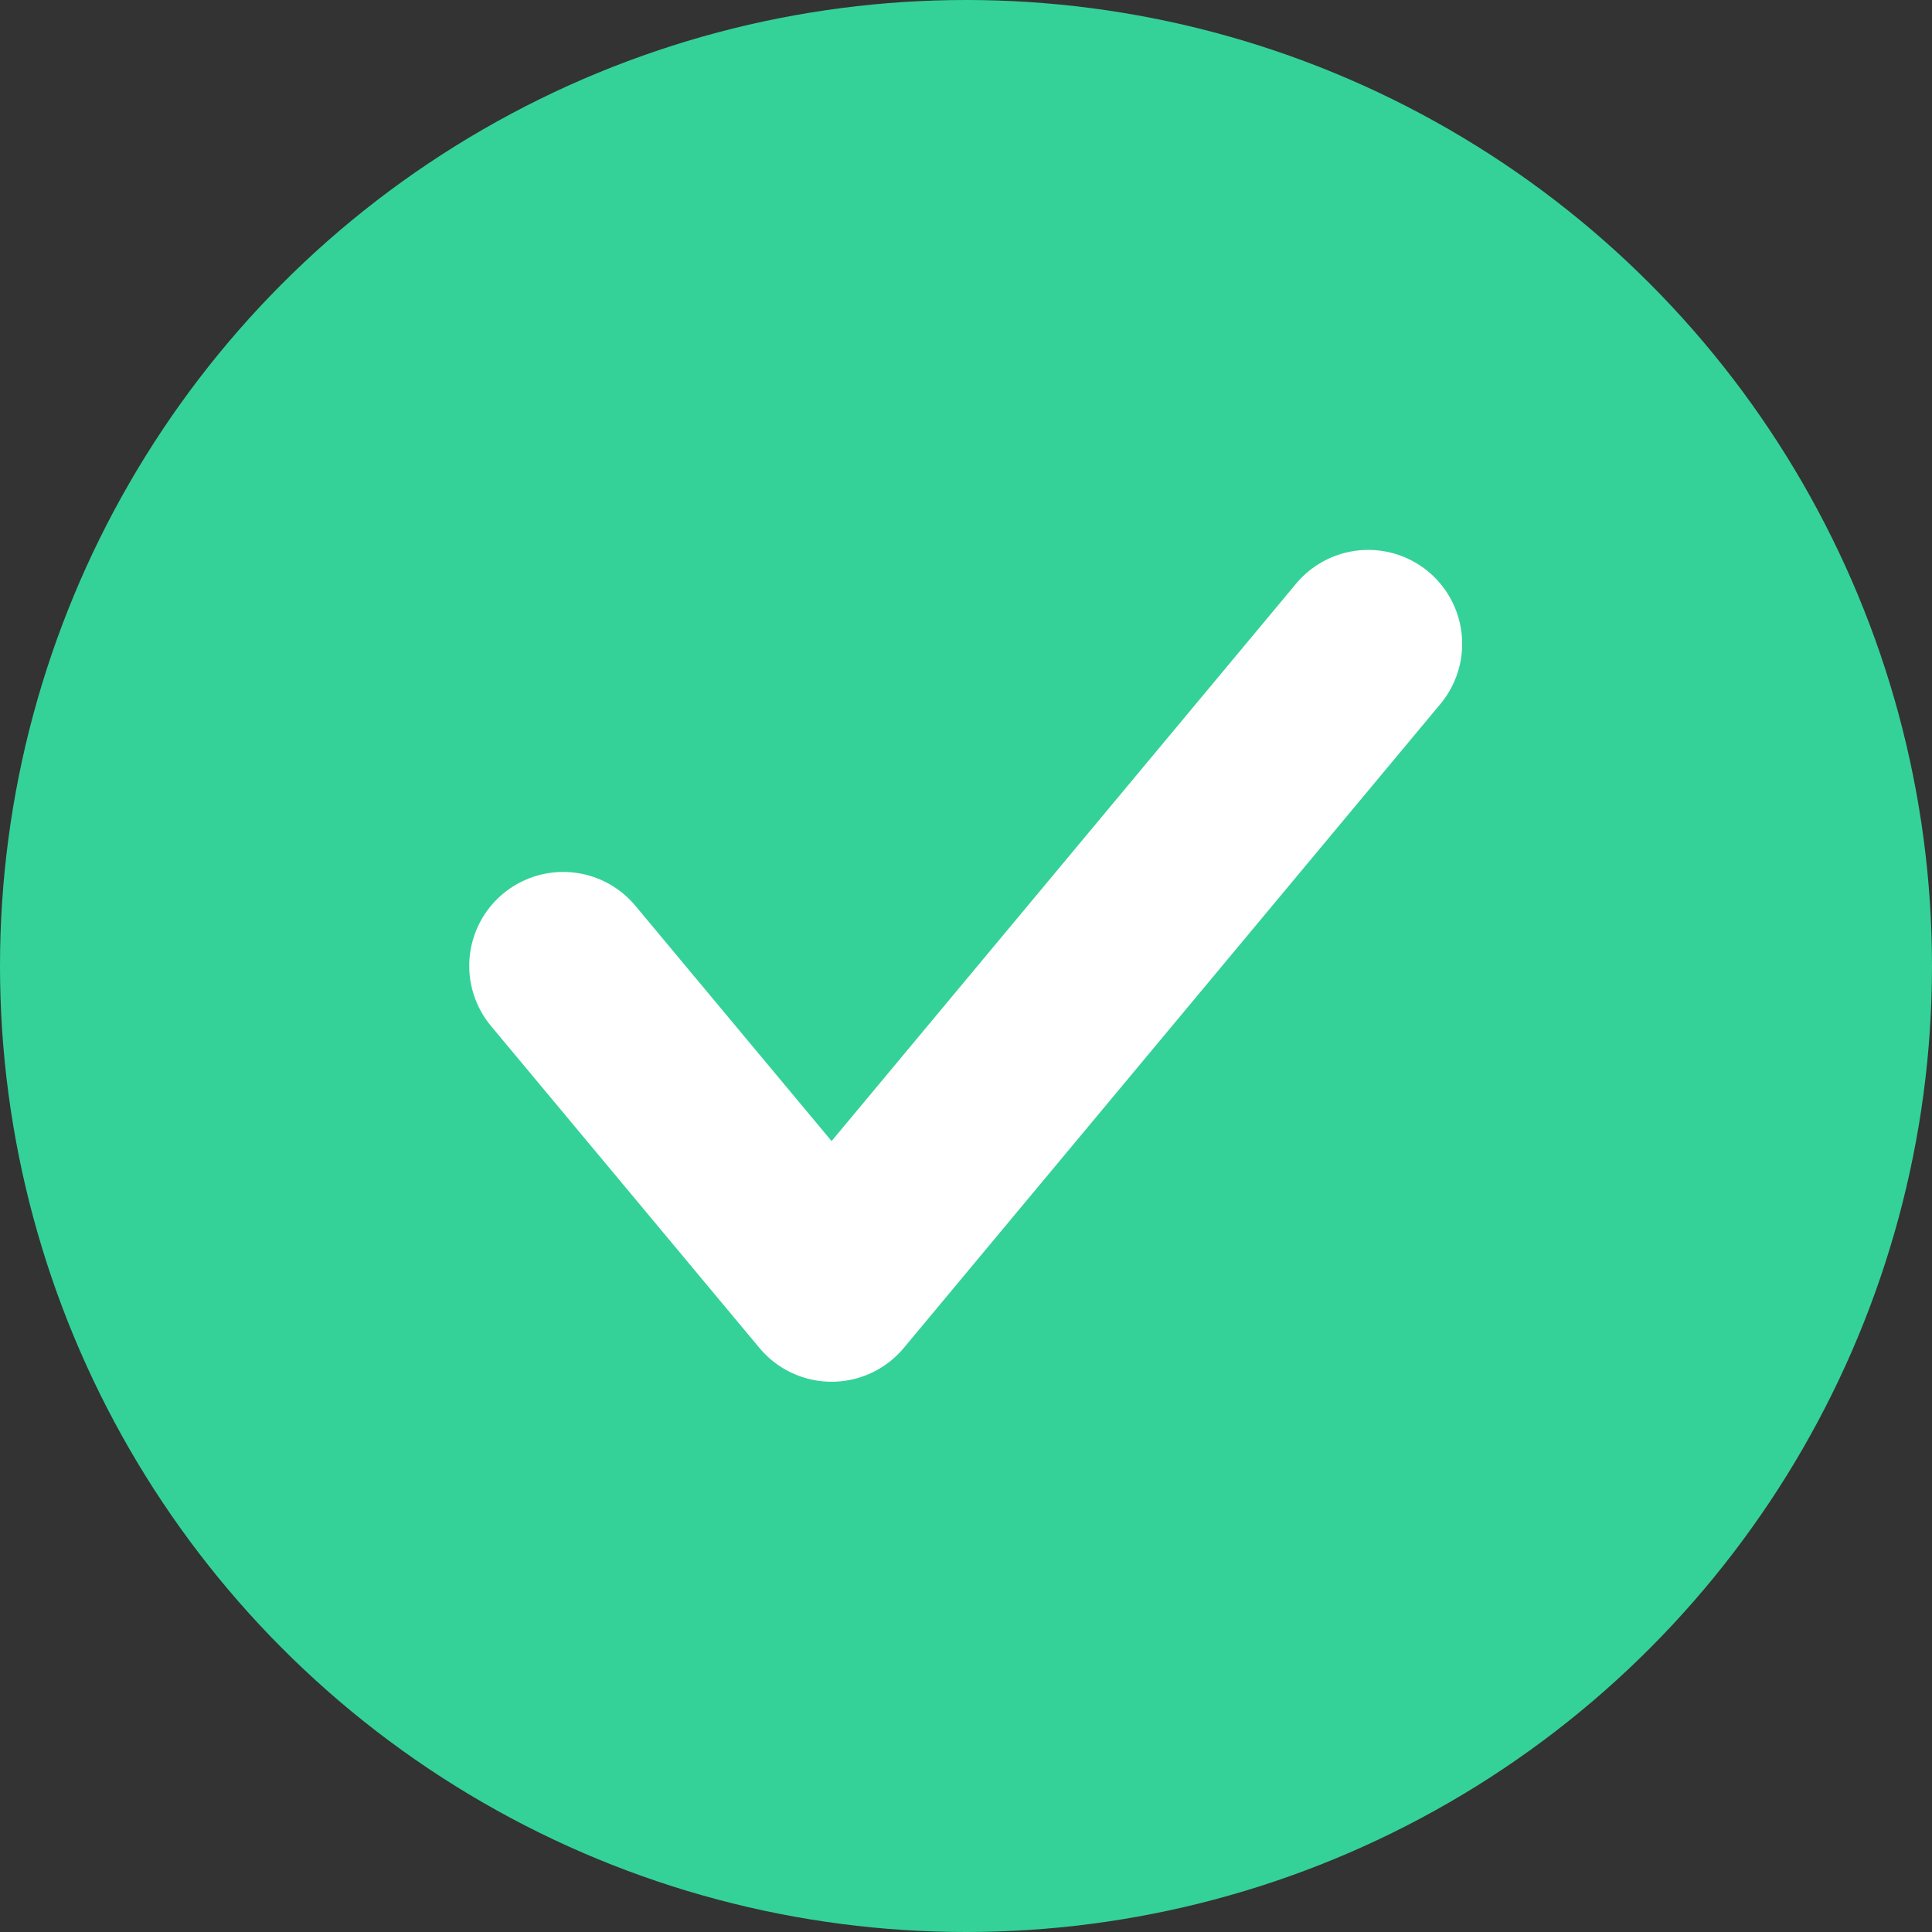 <svg width="16" height="16" viewBox="0 0 16 16" fill="none" xmlns="http://www.w3.org/2000/svg">
<rect x="0" y="0" width="16" height="16" fill="#333333" stroke="none"/>
<circle cx="8" cy="8" r="8" fill="#34D299"/>
<path d="M4.664 7.999L6.887 10.665L11.331 5.332" stroke="white" stroke-width="1.556" stroke-linecap="round" stroke-linejoin="round"/>
</svg>
